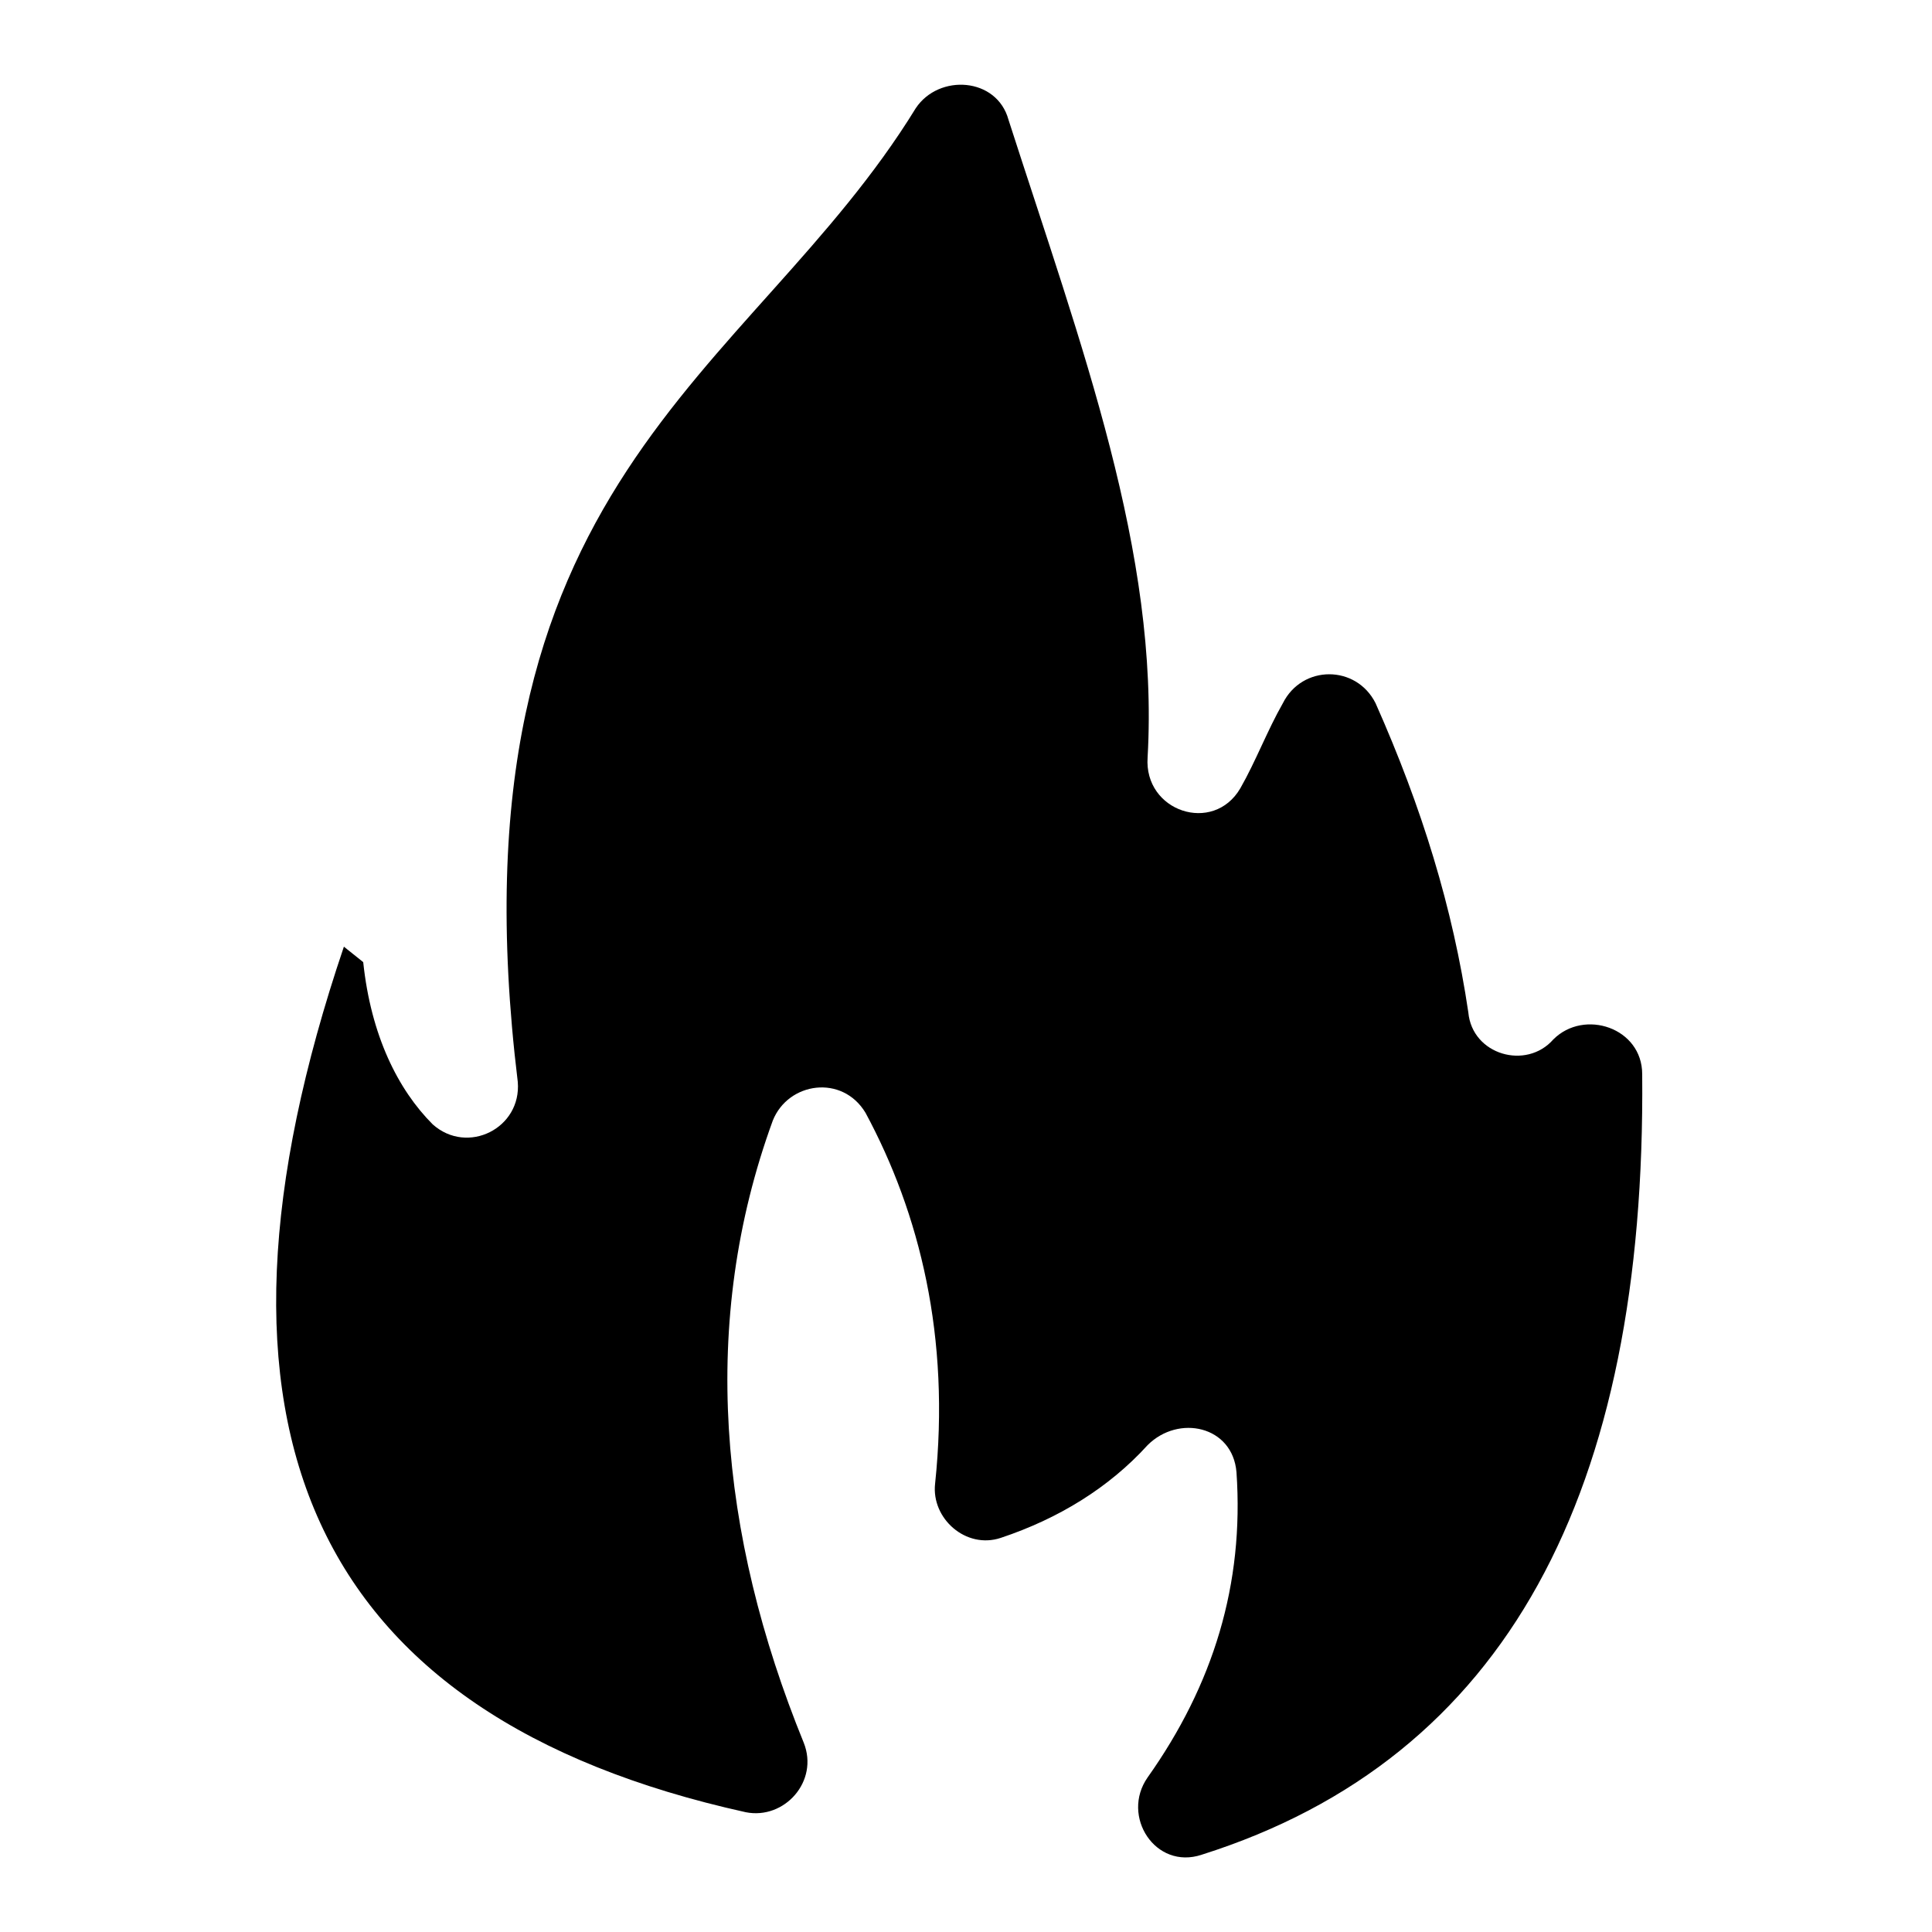 <?xml version="1.0" encoding="utf-8"?>
<!-- Generator: Adobe Illustrator 23.0.5, SVG Export Plug-In . SVG Version: 6.00 Build 0)  -->
<svg version="1.0" id="Capa_1" xmlns="http://www.w3.org/2000/svg" xmlns:xlink="http://www.w3.org/1999/xlink" x="0px" y="0px"
	 viewBox="0 0 50 50" enable-background="new 0 0 50 50" xml:space="preserve">
<g>
	<defs>
		<rect id="SVGID_127_" x="-1779.5" y="-312" width="1670" height="1024"/>
	</defs>
	<clipPath id="SVGID_2_">
		<use xlink:href="#SVGID_127_"  overflow="visible"/>
	</clipPath>
	<g clip-path="url(#SVGID_2_)">
		
			<rect x="-720.5" y="-607.5" transform="matrix(0.86 0.51 -0.51 0.86 170.801 360.594)" fill="#4B5A15" width="297.7" height="2198.1"/>
		
			<rect x="-458.8" y="-468.6" transform="matrix(0.86 0.51 -0.51 0.86 278.365 246.455)" fill="#80913C" width="297.7" height="2198.1"/>
	</g>
</g>
<g>
	<path d="M8.9,24.5C4.7,36.9,8,44.4,19.3,46.9c1,0.2,1.9-0.8,1.5-1.8C18.6,39.7,18.1,34.2,20,29c0.4-1,1.8-1.2,2.4-0.2
		c1.4,2.6,2.2,5.8,1.8,9.6c-0.1,0.9,0.8,1.7,1.7,1.4c1.5-0.5,2.8-1.3,3.8-2.4c0.8-0.8,2.2-0.5,2.3,0.7c0.2,2.9-0.6,5.5-2.3,7.9
		c-0.7,1,0.2,2.4,1.4,2c7.9-2.5,11.5-9.4,11.4-20.2c0-1.2-1.5-1.7-2.3-0.9l0,0c-0.7,0.8-2.1,0.4-2.2-0.7c-0.4-2.7-1.2-5.3-2.4-8
		c-0.5-1-1.9-1-2.4,0c-0.4,0.7-0.7,1.5-1.1,2.2c-0.7,1.2-2.5,0.6-2.4-0.8c0.3-5.3-1.7-10.6-3.6-16.5c-0.3-1.1-1.8-1.2-2.4-0.3
		c-4.3,7-12.2,9.6-10.3,25.2c0.1,1.2-1.3,1.9-2.2,1.1c-0.9-0.9-1.6-2.3-1.8-4.2L8.9,24.5z"/>
</g>
</svg>
